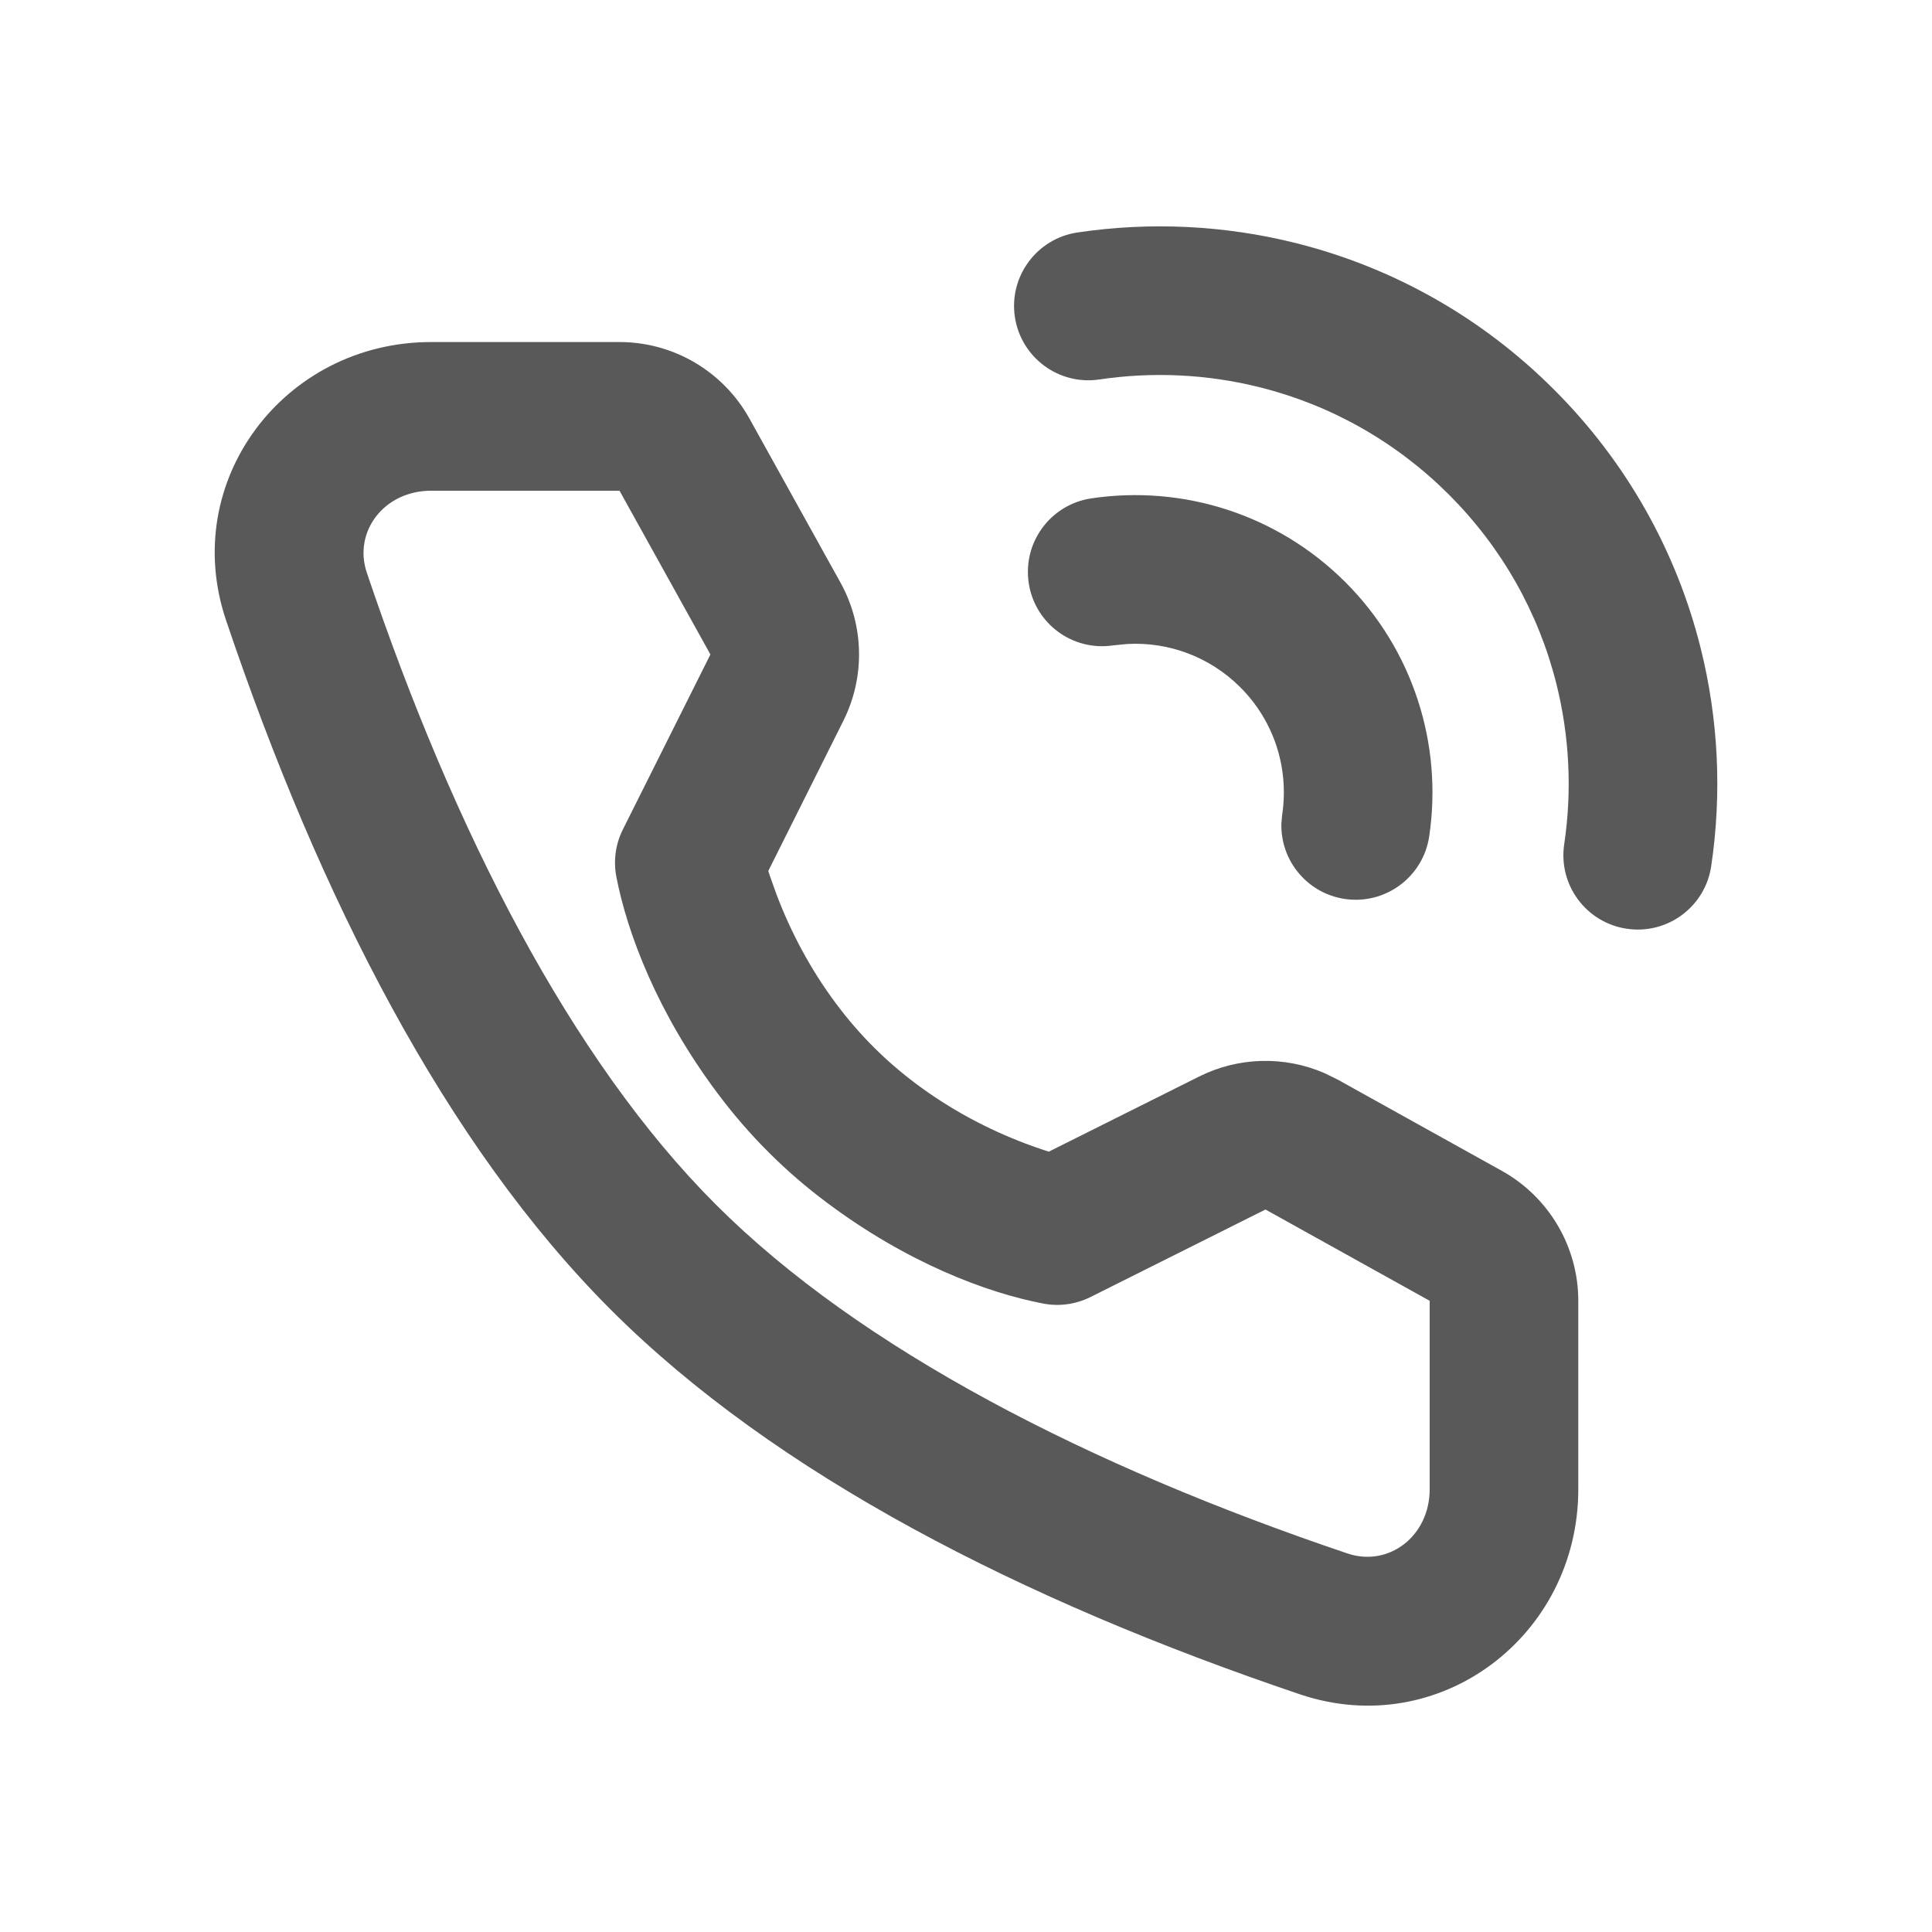 <?xml version="1.0" encoding="UTF-8"?> <svg xmlns="http://www.w3.org/2000/svg" width="24" height="24" viewBox="0 0 24 24" fill="none"><path d="M7.696 4.249C8.367 4.249 8.984 4.613 9.31 5.2L10.439 7.234C10.735 7.766 10.749 8.41 10.476 8.955L9.544 10.819L9.558 10.864L9.646 11.111C9.822 11.575 10.066 12.04 10.388 12.47C10.529 12.659 10.683 12.838 10.85 13.005C11.015 13.17 11.191 13.322 11.378 13.462C11.809 13.785 12.273 14.029 12.737 14.205C12.828 14.239 12.911 14.268 12.984 14.292L13.029 14.306L14.894 13.374C15.385 13.128 15.956 13.115 16.454 13.331L16.617 13.411L18.657 14.545C19.242 14.871 19.606 15.489 19.606 16.159V18.5C19.606 20.324 17.88 21.631 16.15 21.048C12.693 19.881 9.63 18.313 7.587 16.269C5.543 14.225 3.974 11.162 2.808 7.705C2.224 5.976 3.531 4.249 5.355 4.249H7.696ZM7.696 6.096H5.355C4.771 6.096 4.385 6.605 4.557 7.115C5.64 10.325 7.095 13.167 8.892 14.963C10.689 16.76 13.53 18.215 16.74 19.298C17.25 19.47 17.76 19.084 17.76 18.5V16.159L15.72 15.025L13.545 16.113C13.363 16.203 13.157 16.232 12.958 16.193C12.255 16.059 11.265 15.684 10.271 14.939C10.015 14.748 9.773 14.539 9.545 14.311C9.314 14.08 9.102 13.834 8.909 13.575C8.167 12.583 7.793 11.595 7.657 10.894C7.618 10.694 7.646 10.487 7.737 10.305L8.825 8.13L7.696 6.096ZM16.099 3.02C17.304 3.322 18.409 3.943 19.305 4.84C20.202 5.736 20.823 6.841 21.125 8.046C21.347 8.932 21.392 9.856 21.257 10.761C21.182 11.265 20.712 11.613 20.208 11.537C19.704 11.462 19.356 10.993 19.431 10.488C19.53 9.824 19.497 9.146 19.334 8.495C19.113 7.612 18.658 6.804 18 6.145C17.341 5.487 16.533 5.032 15.65 4.811C14.999 4.648 14.321 4.615 13.656 4.714C13.152 4.789 12.683 4.441 12.607 3.937C12.532 3.433 12.88 2.963 13.384 2.888C14.289 2.753 15.213 2.798 16.099 3.02ZM16.713 7.232C17.551 8.07 17.925 9.241 17.754 10.39C17.679 10.894 17.209 11.242 16.705 11.167C16.237 11.097 15.903 10.687 15.918 10.225L15.928 10.118C16.014 9.541 15.827 8.957 15.408 8.538C15.03 8.16 14.519 7.971 14.001 8L13.828 8.017C13.323 8.093 12.854 7.745 12.779 7.241C12.704 6.736 13.051 6.267 13.556 6.191C14.705 6.02 15.875 6.395 16.713 7.232Z" fill="black" fill-opacity="0.65"></path></svg> 